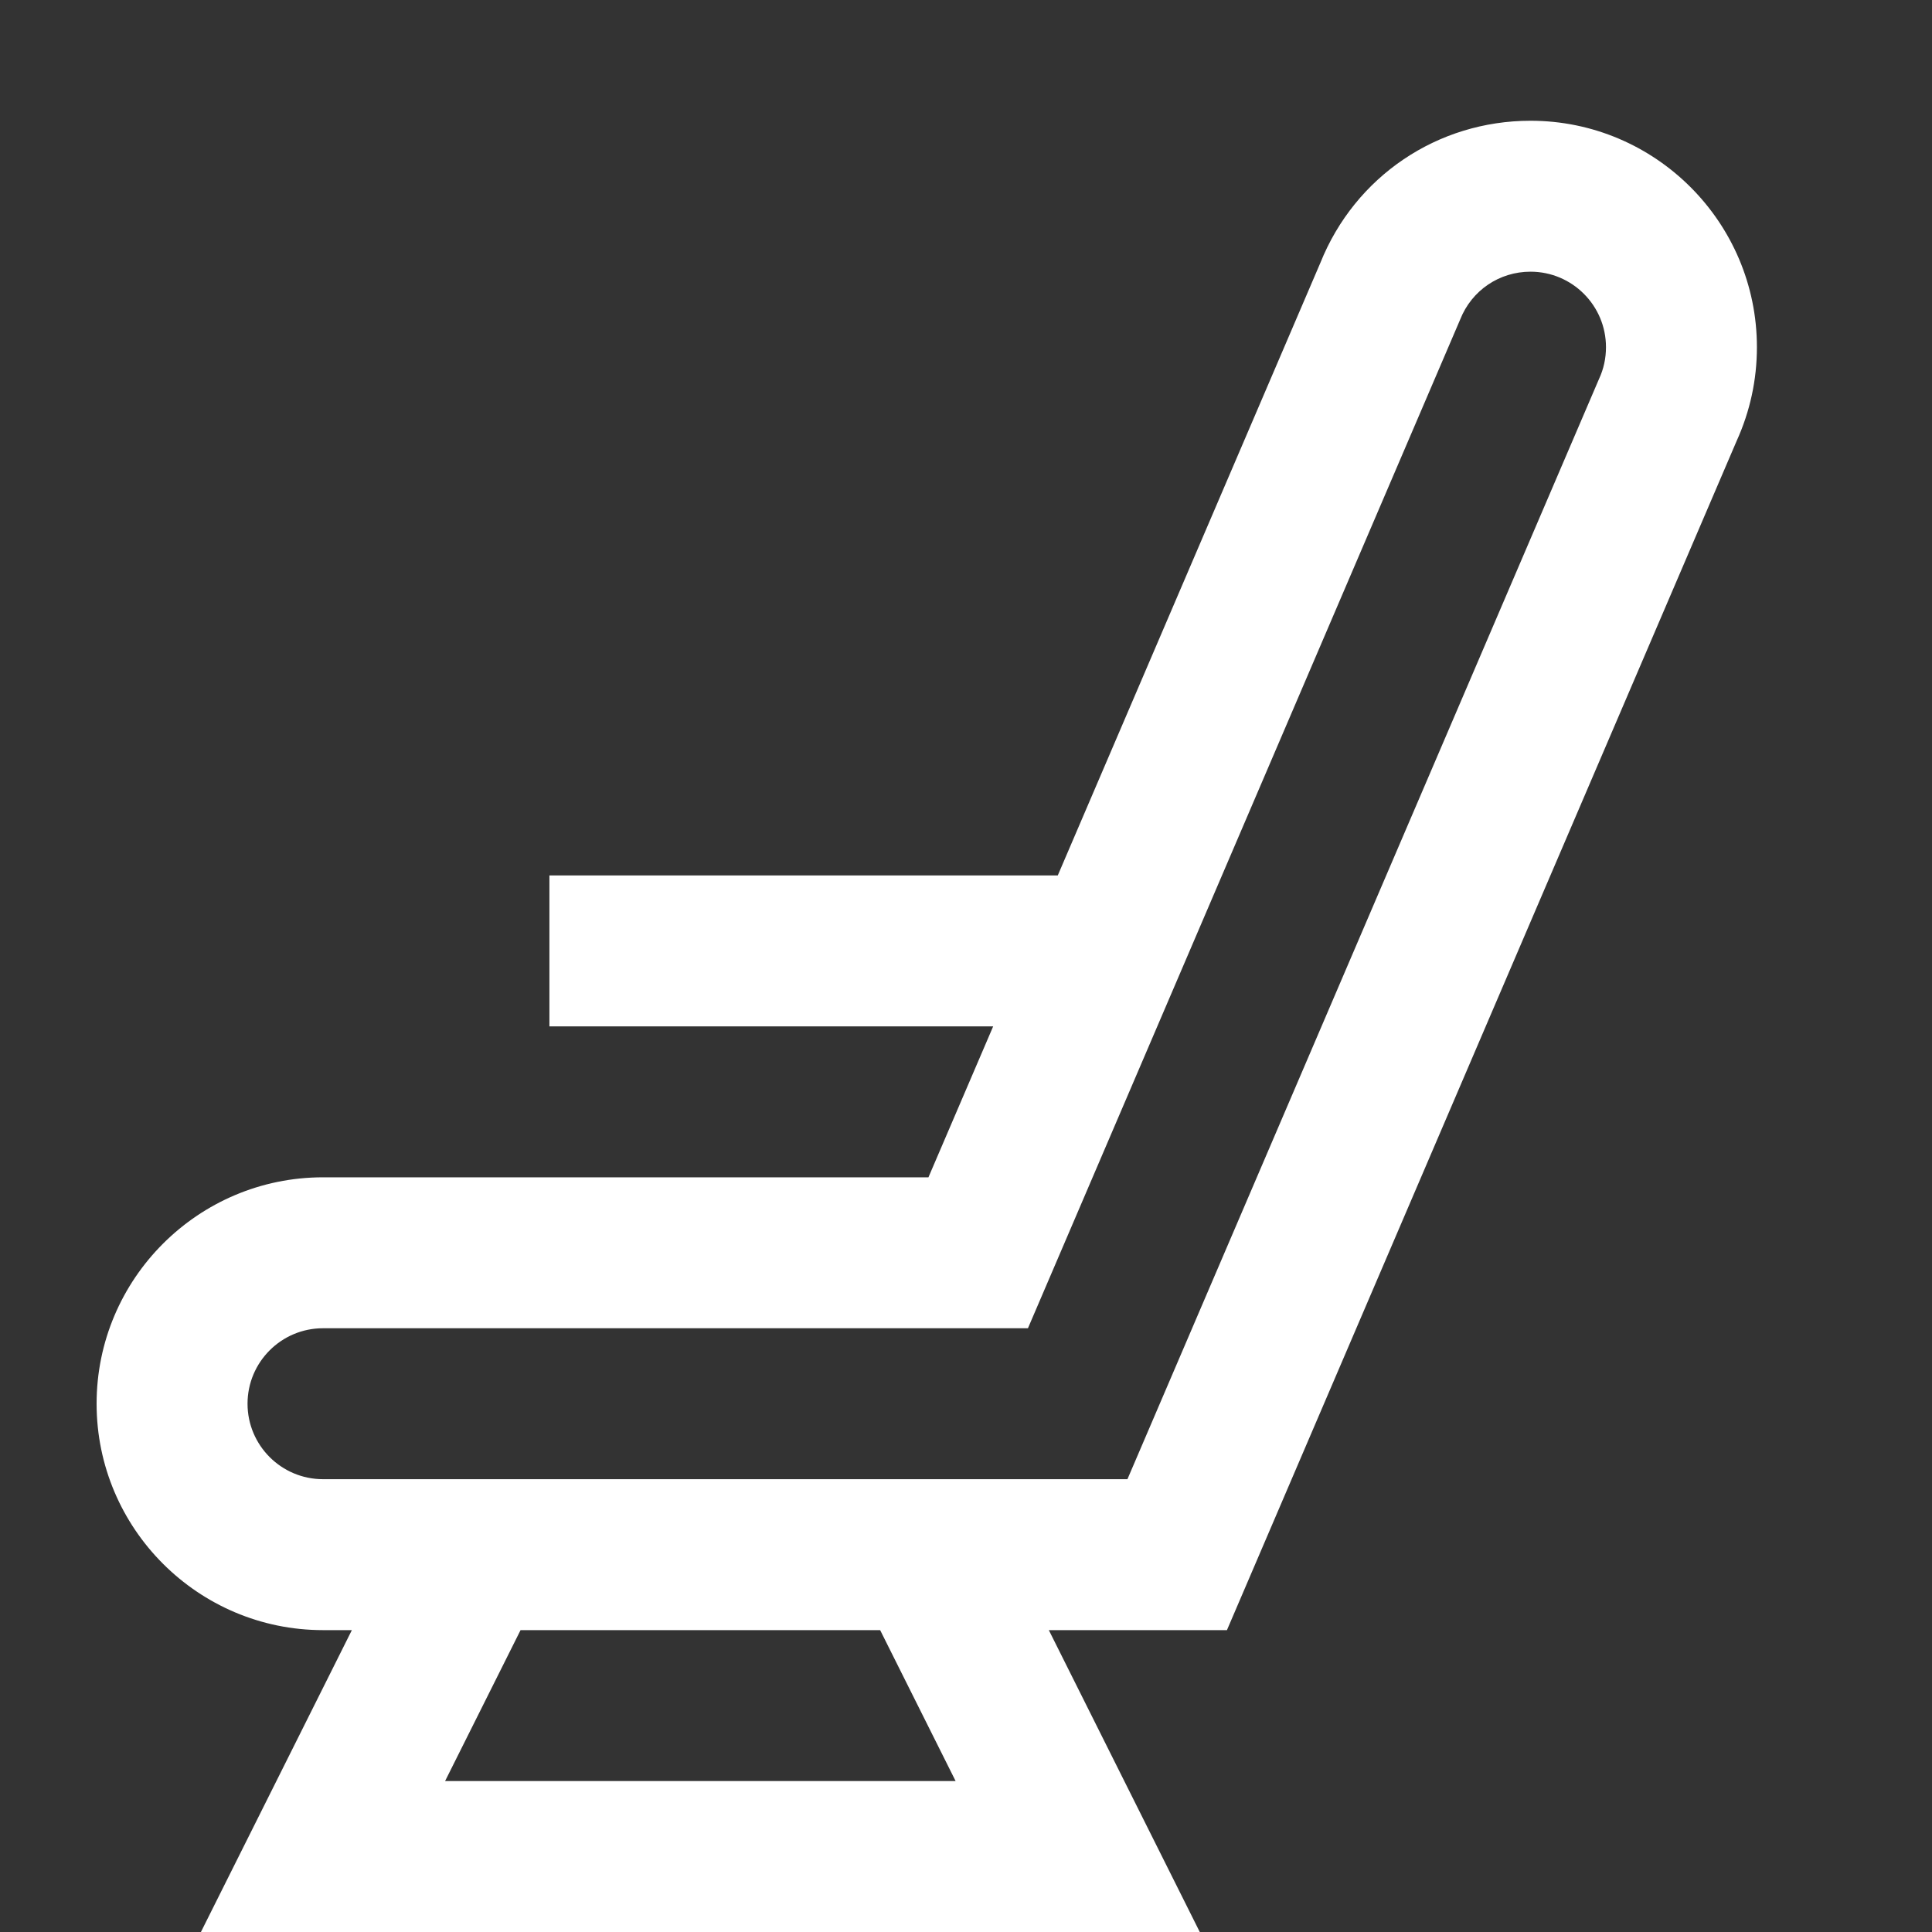 <svg width="16" height="16" viewBox="0 0 16 16" fill="none" xmlns="http://www.w3.org/2000/svg">
<rect x="0" y="0" width="16" height="16" fill="#333333" stroke="none"/>
<path d="M2.675 9.75H7.689L8.225 8.5H4.55V7.25H8.76L10.935 2.176C11.222 1.461 11.904 1 12.675 1C13.709 1 14.55 1.841 14.55 2.875C14.55 3.146 14.493 3.407 14.382 3.652L10.161 13.5H8.686L9.936 16H1.664L2.914 13.5H2.675C1.641 13.5 0.8 12.659 0.8 11.625C0.8 10.591 1.641 9.75 2.675 9.75ZM3.686 14.75H7.914L7.289 13.5H4.311L3.686 14.75ZM2.675 12.25H9.337L13.243 3.137C13.281 3.055 13.3 2.967 13.3 2.875C13.3 2.53 13.02 2.25 12.675 2.25C12.417 2.25 12.188 2.405 12.093 2.645L8.513 11H2.675C2.33 11 2.05 11.28 2.05 11.625C2.05 11.97 2.33 12.25 2.675 12.25Z" fill="white"/>
</svg>
